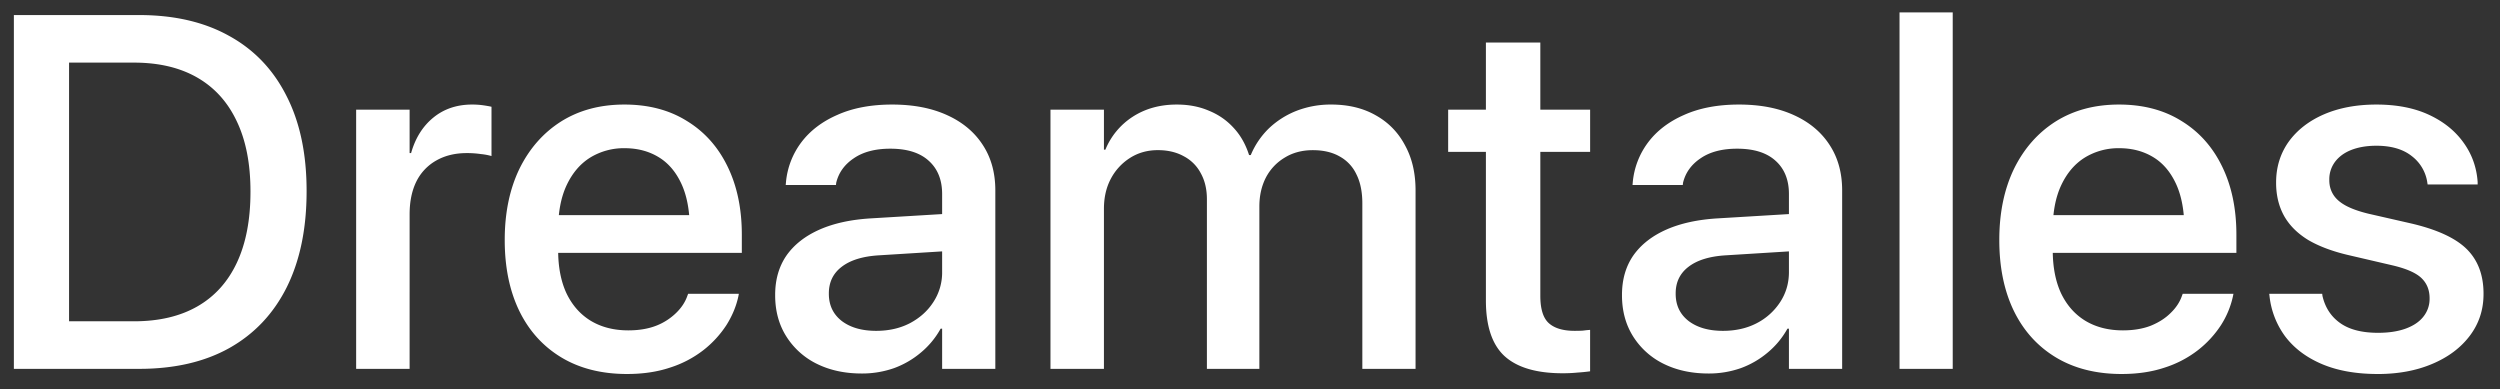 <svg xmlns="http://www.w3.org/2000/svg" width="122" height="19" fill="none"><rect width="100%" height="100%" fill="#333333" stroke="none"/><path fill="#fff" d="M.677 18V.735h6.114c1.715 0 3.179.34 4.391 1.017 1.22.67 2.154 1.647 2.8 2.931.654 1.277.98 2.82.98 4.63v.025c0 1.818-.322 3.378-.968 4.678-.646 1.292-1.58 2.281-2.8 2.967C9.982 17.661 8.514 18 6.791 18H.677zm2.692-2.321h3.17c1.221 0 2.254-.243 3.1-.73.845-.486 1.487-1.2 1.926-2.142.439-.94.658-2.09.658-3.445v-.024c0-1.348-.223-2.489-.67-3.422-.439-.933-1.08-1.643-1.926-2.13-.846-.486-1.875-.73-3.087-.73H3.37V15.68zM17.38 18V5.353h2.609v2.118h.072c.207-.734.57-1.312 1.089-1.735.518-.422 1.148-.634 1.89-.634.191 0 .37.012.538.036.168.024.303.048.407.072v2.405a2.84 2.84 0 0 0-.514-.096 4.587 4.587 0 0 0-.694-.048c-.567 0-1.061.12-1.484.36a2.39 2.39 0 0 0-.969 1.016c-.223.447-.335.985-.335 1.615V18H17.38zm13.222.251c-1.237 0-2.302-.267-3.195-.801-.893-.535-1.58-1.289-2.058-2.262-.478-.98-.718-2.137-.718-3.47v-.011c0-1.324.24-2.481.718-3.47.487-.99 1.165-1.759 2.034-2.31.877-.55 1.906-.825 3.087-.825 1.18 0 2.197.267 3.05.802.862.526 1.524 1.268 1.987 2.225.463.95.694 2.058.694 3.326v.886H25.934v-1.843h8.998l-1.269 1.711v-1.005c0-.893-.135-1.635-.406-2.225-.271-.59-.646-1.03-1.125-1.316-.478-.288-1.029-.431-1.651-.431a3.14 3.14 0 0 0-1.675.455c-.487.303-.87.75-1.149 1.34-.279.59-.419 1.316-.419 2.177v1.005c0 .822.136 1.524.407 2.106.28.582.674 1.029 1.185 1.34.518.311 1.129.467 1.83.467.519 0 .974-.076 1.364-.228a2.9 2.9 0 0 0 .97-.622c.263-.255.446-.534.55-.837l.036-.096h2.476l-.023.12c-.104.486-.3.957-.587 1.411a5.044 5.044 0 0 1-1.124 1.22 5.247 5.247 0 0 1-1.628.85c-.622.208-1.32.311-2.093.311zm11.45-.024c-.83 0-1.564-.16-2.202-.478a3.657 3.657 0 0 1-1.483-1.34c-.36-.575-.539-1.24-.539-1.998v-.024c0-.742.184-1.38.55-1.915.375-.534.914-.957 1.616-1.268.702-.31 1.551-.494 2.548-.55l4.762-.287v1.818l-4.415.275c-.79.048-1.396.236-1.818.563-.415.319-.623.75-.623 1.292v.024c0 .558.212 1 .634 1.328.423.319.982.478 1.676.478.614 0 1.16-.123 1.639-.37.486-.256.87-.599 1.148-1.03a2.62 2.62 0 0 0 .431-1.471V9.469c0-.694-.22-1.236-.658-1.627-.43-.39-1.053-.586-1.867-.586-.733 0-1.328.155-1.782.466-.455.304-.742.702-.862 1.197l-.012.108h-2.452l.012-.132a3.8 3.8 0 0 1 .741-1.938c.431-.575 1.021-1.025 1.771-1.352.75-.335 1.64-.503 2.668-.503 1.037 0 1.93.172 2.68.515.758.343 1.34.83 1.747 1.46.407.622.61 1.36.61 2.213V18h-2.596v-1.962h-.072a4.072 4.072 0 0 1-.957 1.16 4.323 4.323 0 0 1-1.316.766 4.688 4.688 0 0 1-1.58.263zM51.263 18V5.353h2.609v1.95h.071A3.48 3.48 0 0 1 55.272 5.7c.614-.398 1.331-.598 2.153-.598.582 0 1.105.1 1.568.3.47.19.873.47 1.208.837.335.359.586.801.754 1.328h.083a3.9 3.9 0 0 1 .898-1.316 4.17 4.17 0 0 1 1.352-.85 4.613 4.613 0 0 1 1.675-.299c.837 0 1.563.176 2.177.527.614.343 1.09.83 1.424 1.46.343.621.515 1.355.515 2.2V18h-2.597V9.924c0-.558-.095-1.029-.287-1.412a1.92 1.92 0 0 0-.813-.873c-.36-.208-.798-.311-1.317-.311-.518 0-.973.12-1.363.359a2.45 2.45 0 0 0-.922.969c-.215.414-.323.889-.323 1.423V18h-2.56V9.72c0-.486-.1-.909-.3-1.268a1.962 1.962 0 0 0-.825-.825c-.359-.2-.782-.3-1.268-.3-.51 0-.965.128-1.364.383a2.68 2.68 0 0 0-.933 1.017c-.224.423-.335.91-.335 1.46V18h-2.609zm24.994.215c-1.276 0-2.221-.279-2.835-.837-.606-.558-.91-1.464-.91-2.716v-7.25H70.67v-2.06h1.842V2.075h2.656v3.278h2.43v2.058h-2.43v7.024c0 .646.14 1.092.42 1.34.279.247.697.37 1.256.37.151 0 .287-.003.406-.011a5.77 5.77 0 0 1 .347-.036v2.022a8.366 8.366 0 0 1-.598.06 7.232 7.232 0 0 1-.742.035zm7.12.012c-.83 0-1.564-.16-2.202-.478a3.658 3.658 0 0 1-1.484-1.34c-.359-.575-.538-1.24-.538-1.998v-.024c0-.742.183-1.38.55-1.915.375-.534.913-.957 1.615-1.268.702-.31 1.552-.494 2.549-.55l4.762-.287v1.818l-4.415.275c-.79.048-1.396.236-1.819.563-.415.319-.622.75-.622 1.292v.024c0 .558.211 1 .634 1.328.423.319.981.478 1.675.478.614 0 1.16-.123 1.64-.37a3.003 3.003 0 0 0 1.148-1.03c.287-.438.43-.929.43-1.471V9.469c0-.694-.219-1.236-.657-1.627-.431-.39-1.053-.586-1.867-.586-.734 0-1.328.155-1.783.466-.454.304-.741.702-.861 1.197l-.012.108h-2.453l.012-.132a3.803 3.803 0 0 1 .742-1.938c.43-.575 1.021-1.025 1.77-1.352.75-.335 1.64-.503 2.669-.503 1.037 0 1.93.172 2.68.515.758.343 1.34.83 1.747 1.46.406.622.61 1.36.61 2.213V18H87.3v-1.962h-.072a4.072 4.072 0 0 1-.957 1.16 4.32 4.32 0 0 1-1.317.766 4.687 4.687 0 0 1-1.579.263zm9.32-.227V.604h2.596V18h-2.596zm10.84.251c-1.237 0-2.302-.267-3.195-.801-.893-.535-1.58-1.289-2.058-2.262-.479-.98-.718-2.137-.718-3.47v-.011c0-1.324.24-2.481.718-3.47.487-.99 1.165-1.759 2.034-2.31.877-.55 1.906-.825 3.087-.825 1.18 0 2.197.267 3.051.802.861.526 1.523 1.268 1.986 2.225.463.95.694 2.058.694 3.326v.886H98.87v-1.843h8.998l-1.269 1.711v-1.005c0-.893-.135-1.635-.406-2.225-.272-.59-.646-1.03-1.125-1.316-.479-.288-1.029-.431-1.651-.431a3.14 3.14 0 0 0-1.675.455c-.487.303-.87.75-1.149 1.34-.279.59-.419 1.316-.419 2.177v1.005c0 .822.136 1.524.407 2.106.279.582.674 1.029 1.185 1.34.518.311 1.128.467 1.83.467.519 0 .973-.076 1.364-.228.391-.16.714-.367.969-.622.264-.255.447-.534.551-.837l.036-.096h2.476l-.024.12a4.307 4.307 0 0 1-.586 1.411 5.035 5.035 0 0 1-1.125 1.22 5.239 5.239 0 0 1-1.627.85c-.622.208-1.32.311-2.093.311zm12.491 0c-1.045 0-1.947-.16-2.704-.478-.758-.32-1.356-.766-1.795-1.34a4.04 4.04 0 0 1-.778-1.998l-.012-.096h2.585l.011.096c.128.566.415 1.009.862 1.328.447.319 1.065.478 1.854.478.519 0 .966-.068 1.34-.203.375-.136.663-.327.862-.575a1.38 1.38 0 0 0 .311-.897v-.012c0-.407-.136-.738-.407-.993-.271-.255-.754-.463-1.448-.622l-2.057-.479c-.798-.183-1.464-.43-1.999-.741-.526-.32-.921-.71-1.184-1.173-.263-.47-.395-1.013-.395-1.627v-.012c0-.75.204-1.412.61-1.986.415-.574.989-1.021 1.723-1.34.742-.32 1.596-.479 2.561-.479.997 0 1.854.168 2.572.503.718.335 1.28.79 1.687 1.364.407.566.634 1.204.682 1.914v.12h-2.441l-.012-.072a1.971 1.971 0 0 0-.765-1.316c-.423-.335-.997-.503-1.723-.503-.463 0-.87.068-1.221.204-.343.135-.61.33-.801.586a1.422 1.422 0 0 0-.276.873V8.8c0 .256.064.487.192.694.128.208.331.387.61.539.279.151.646.283 1.101.394l2.046.467c1.284.295 2.201.714 2.752 1.256.55.543.825 1.269.825 2.178v.024c0 .765-.223 1.443-.67 2.034-.446.59-1.061 1.049-1.842 1.376-.774.327-1.659.49-2.656.49z"/></svg>